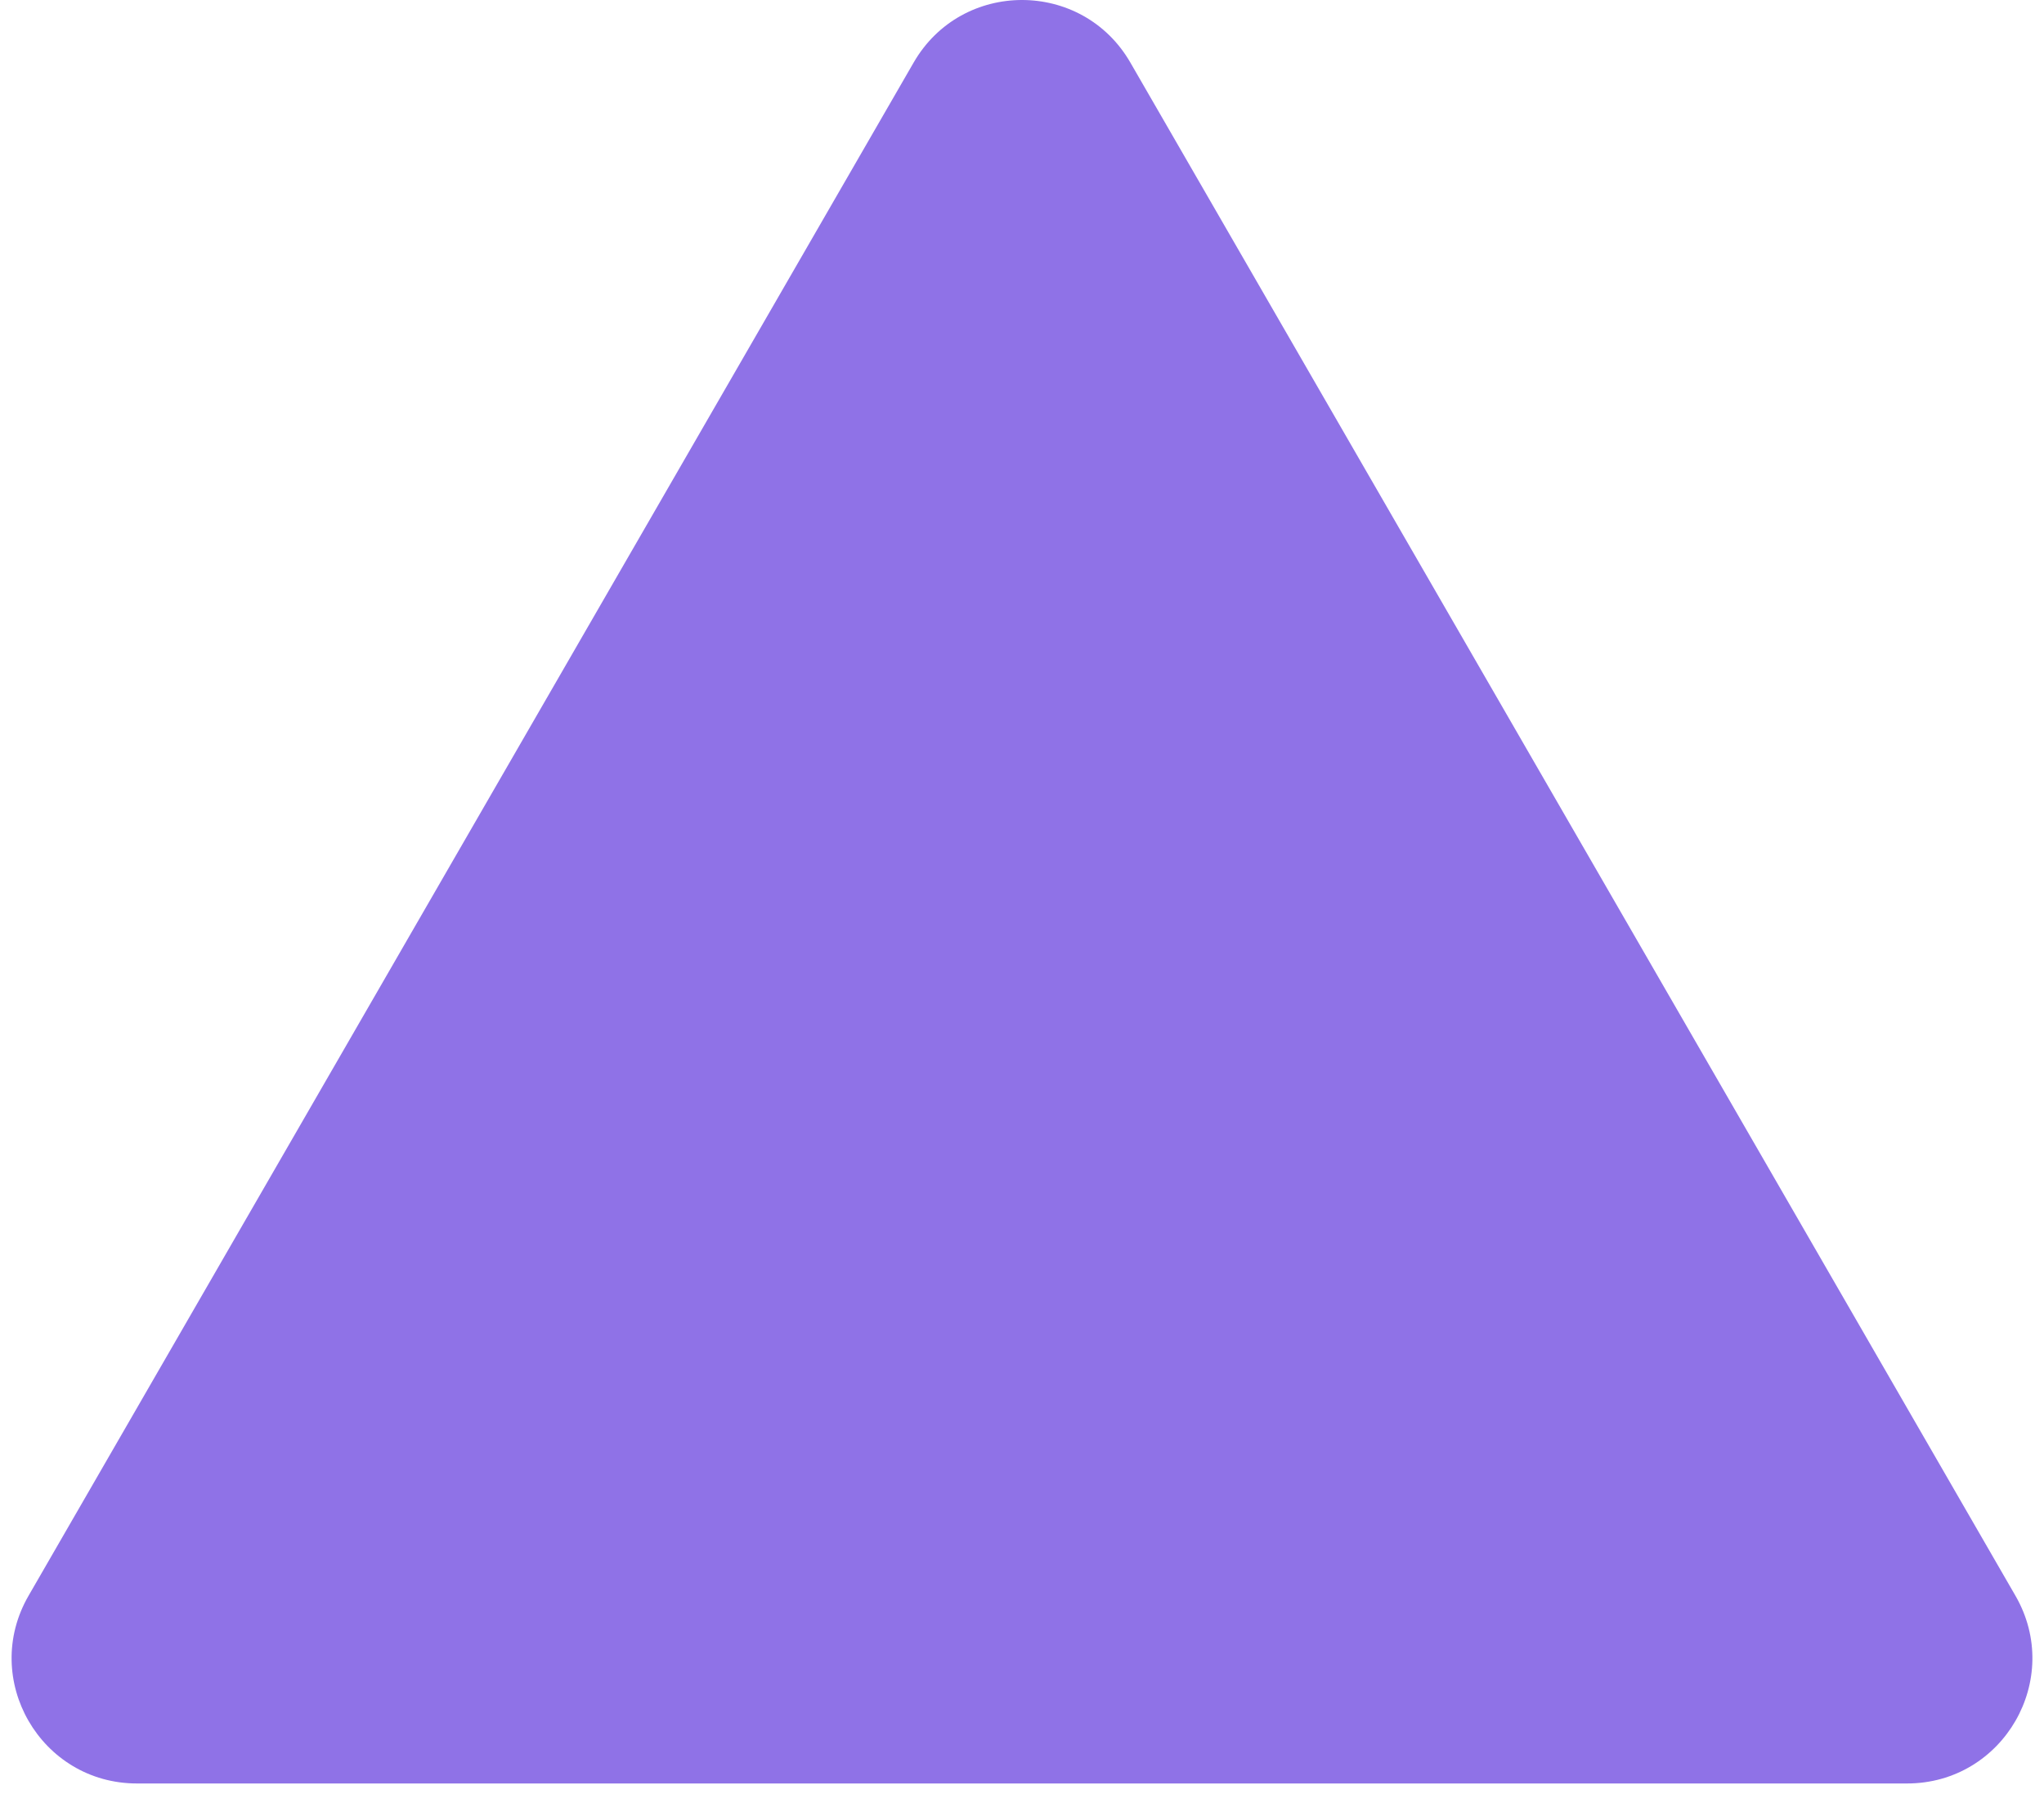 <?xml version="1.0" encoding="UTF-8"?> <svg xmlns="http://www.w3.org/2000/svg" width="98" height="86" viewBox="0 0 98 86" fill="none"> <path d="M43.804 3C46.113 -1 51.887 -1 54.196 3L96.631 76.5C98.941 80.5 96.054 85.5 91.435 85.5H6.565C1.946 85.5 -0.941 80.5 1.369 76.5L43.804 3Z" fill="#8F72E7"></path> </svg> 